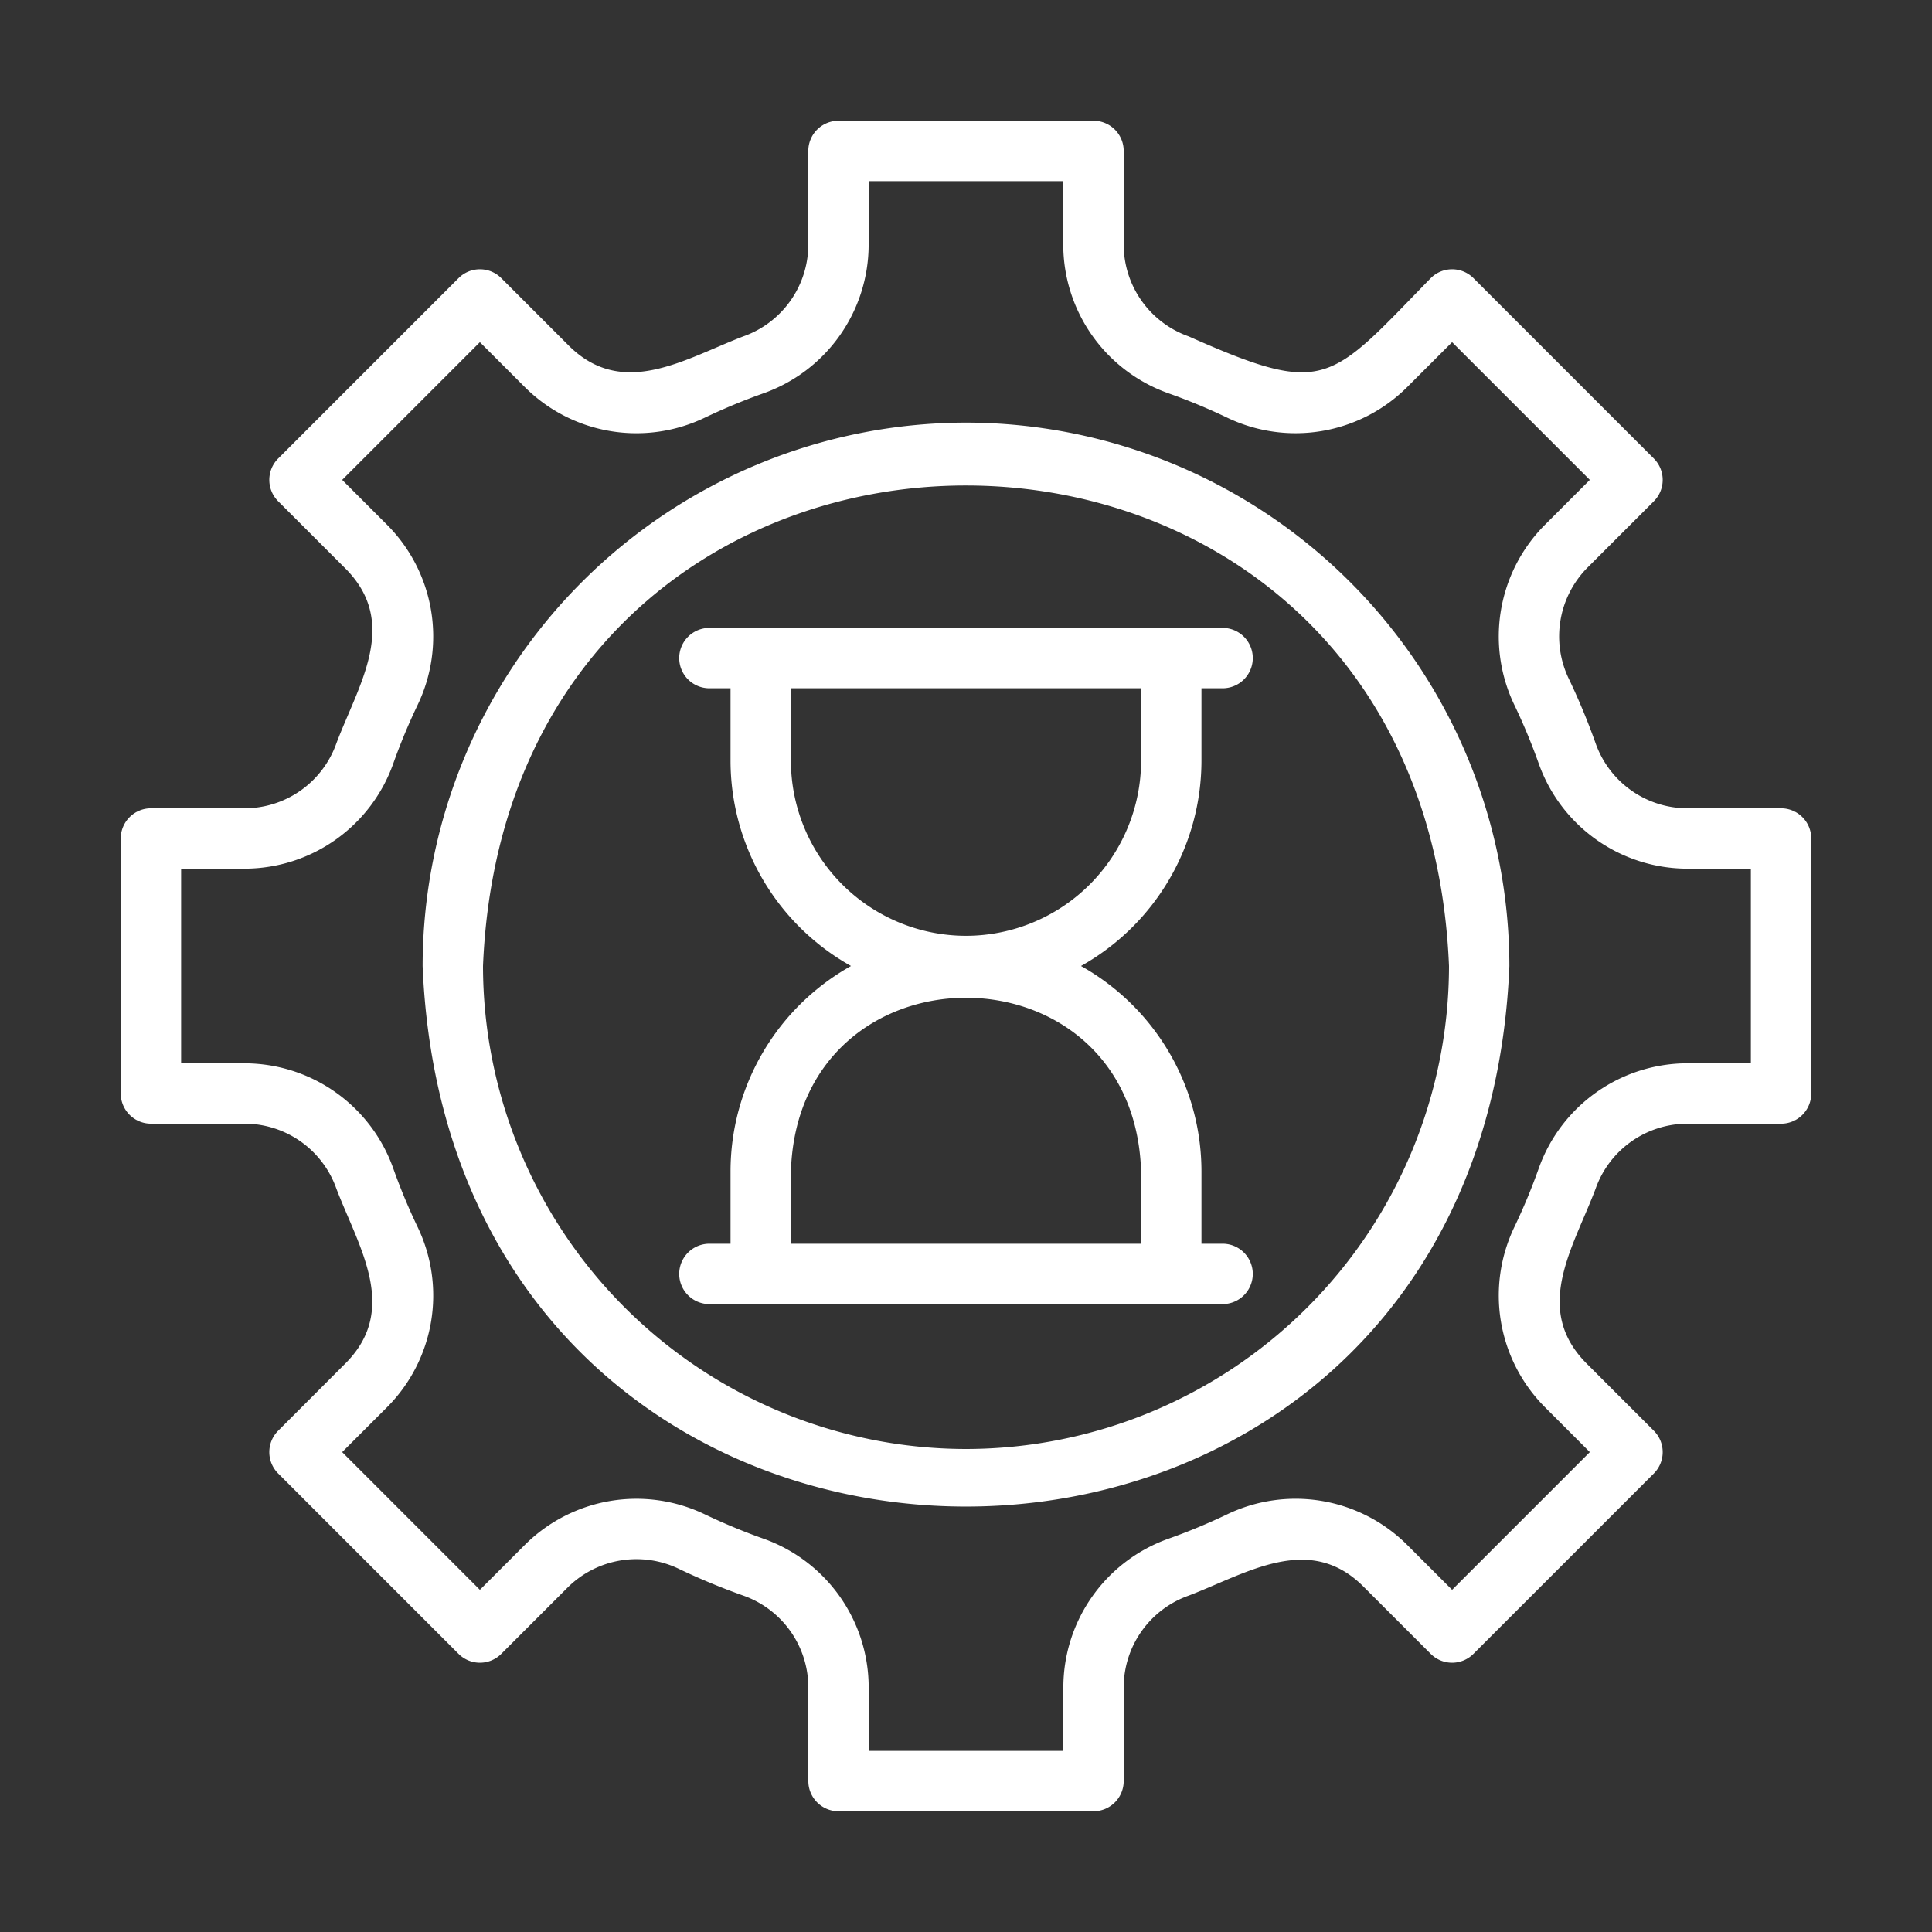 <svg xmlns="http://www.w3.org/2000/svg" xmlns:xlink="http://www.w3.org/1999/xlink" xmlns:svgjs="http://svgjs.dev/svgjs" id="line" viewBox="0 0 64 64" width="300" height="300"><rect x="0" y="0" width="64" height="64" fill="#333333" stroke="none"/><g width="100%" height="100%" transform="matrix(1,0,0,1,0,0)"><path d="M59,26.776H55.889a3.227,3.227,0,0,1-3.032-2.153,22.187,22.187,0,0,0-.886-2.133,3.236,3.236,0,0,1,.613-3.684L54.786,16.604a1.0 1,0,0,0,0-1.414L48.81,9.213a1.0 1,0,0,0-1.414,0c-3.366,3.452-3.458,3.954-8.02,1.93a3.228,3.228,0,0,1-2.152-3.032V5a1.0 1,0,0,0-1-1H27.776a1.0 1,0,0,0-1,1V8.111A3.227,3.227,0,0,1,24.624,11.143c-1.94.742-4.015,2.109-5.817.272l-2.202-2.202a1.0 1,0,0,0-1.414,0L9.214,15.19a1.0 1,0,0,0,0,1.414L11.416,18.806c1.843,1.818.467,3.86-.273,5.818a3.227,3.227,0,0,1-3.032,2.152H5a1.0 1,0,0,0-1,1v8.447a1.0 1,0,0,0,1,1H8.111a3.227,3.227,0,0,1,3.032,2.153c.746,1.95,2.107,4.013.272,5.817L9.214,47.396a1.0 1,0,0,0,0,1.414l5.977,5.977a1.0 1,0,0,0,1.414,0l2.202-2.202a3.236,3.236,0,0,1,3.685-.613,21.982,21.982,0,0,0,2.133.885,3.228,3.228,0,0,1,2.152,3.032V59a1.0 1,0,0,0,1,1h8.447a1.0 1,0,0,0,1-1V55.889A3.227,3.227,0,0,1,39.376,52.857c1.94-.742,4.015-2.109,5.817-.272l2.202,2.202a1.0 1,0,0,0,1.414,0l5.977-5.977a1.0 1,0,0,0,0-1.414L52.584,45.194c-1.842-1.818-.467-3.86.273-5.817a3.226,3.226,0,0,1,3.032-2.153H59a1.0 1,0,0,0,1-1V27.776A1.0 1,0,0,0,59,26.776Zm-1,8.447H55.889a5.231,5.231,0,0,0-4.917,3.484,20.009,20.009,0,0,1-.806,1.939,5.24,5.24,0,0,0,1.004,5.961L52.665,48.103l-4.562,4.562-1.495-1.495a5.236,5.236,0,0,0-5.96-1.004,20.14,20.14,0,0,1-1.939.805,5.231,5.231,0,0,0-3.484,4.917V58H28.776V55.889A5.232,5.232,0,0,0,25.292,50.971a19.895,19.895,0,0,1-1.938-.804,5.239,5.239,0,0,0-5.962,1.003l-1.495,1.495L11.335,48.103l1.495-1.495A5.24,5.24,0,0,0,13.834,40.646a19.992,19.992,0,0,1-.806-1.938,5.231,5.231,0,0,0-4.917-3.484H6V28.776H8.111a5.231,5.231,0,0,0,4.917-3.484,20.009,20.009,0,0,1,.806-1.939,5.24,5.24,0,0,0-1.004-5.961L11.335,15.897l4.562-4.562,1.495,1.495a5.235,5.235,0,0,0,5.96,1.004,20.14,20.14,0,0,1,1.939-.805,5.231,5.231,0,0,0,3.484-4.917V6h6.447V8.111A5.232,5.232,0,0,0,38.708,13.029a19.895,19.895,0,0,1,1.938.804,5.239,5.239,0,0,0,5.962-1.003l1.495-1.495L52.665,15.897l-1.495,1.495A5.24,5.24,0,0,0,50.166,23.354a19.992,19.992,0,0,1,.806,1.938,5.231,5.231,0,0,0,4.917,3.484H58Z" fill="#ffffff" fill-opacity="1" data-original-color="#000000ff" stroke="none" stroke-opacity="1"></path><path d="M32,14A18.021,18.021,0,0,0,14,32c.989,23.879,35.015,23.872,36-0A18.021,18.021,0,0,0,32,14Zm0,34A16.018,16.018,0,0,1,16,32c.879-21.226,31.124-21.22,32,0A16.018,16.018,0,0,1,32,48Z" fill="#ffffff" fill-opacity="1" data-original-color="#000000ff" stroke="none" stroke-opacity="1"></path><path d="M39.8,25.2V22.8H40.5a1,1,0,0,0-0-2H23.5a1,1,0,0,0,0,2h.7v2.4A7.802,7.802,0,0,0,28.191,32a7.802,7.802,0,0,0-3.991,6.8v2.4H23.5a1,1,0,0,0,0,2H40.5a1,1,0,0,0-0-2H39.8V38.8A7.802,7.802,0,0,0,35.809,32,7.802,7.802,0,0,0,39.8,25.2Zm-2,13.6v2.4H26.2V38.8C26.444,31.135,37.558,31.137,37.8,38.8ZM32,31a5.806,5.806,0,0,1-5.8-5.8V22.8H37.8v2.4A5.806,5.806,0,0,1,32,31Z" fill="#ffffff" fill-opacity="1" data-original-color="#000000ff" stroke="none" stroke-opacity="1"></path></g></svg>